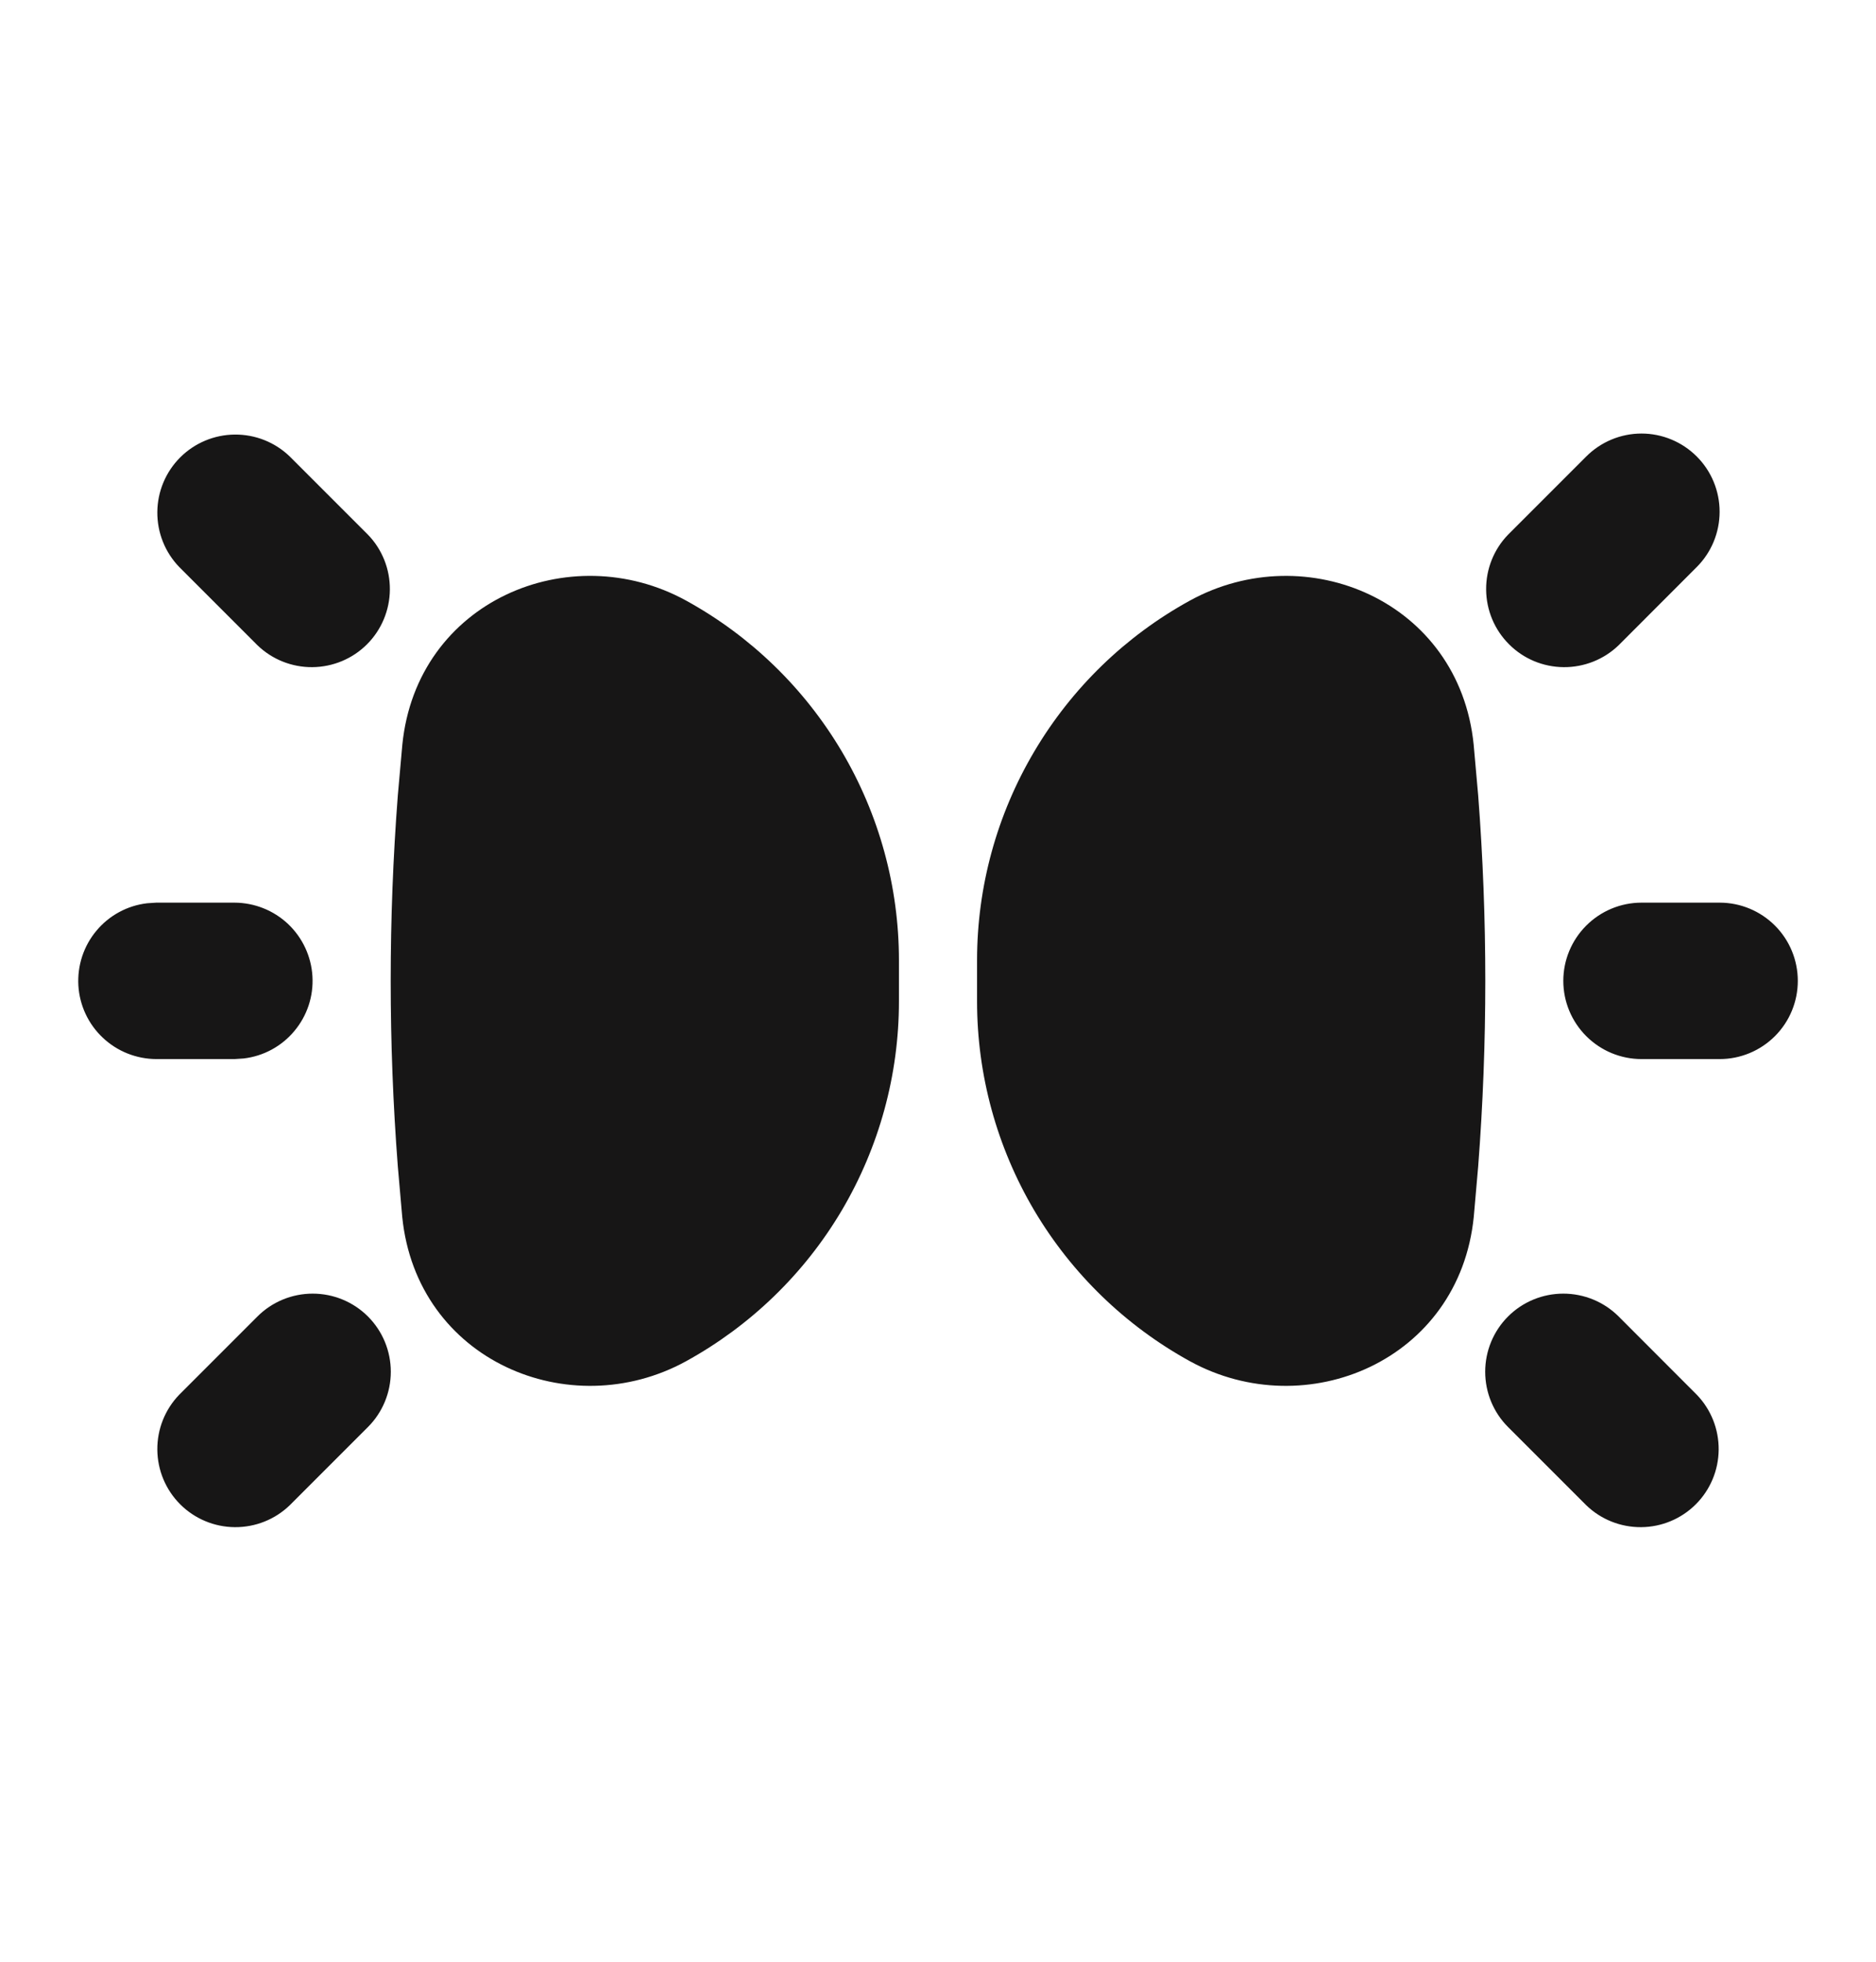 <svg width="22" height="23" viewBox="0 0 22 23" fill="none" xmlns="http://www.w3.org/2000/svg">
<path d="M4.315 15.435C4.487 15.607 4.583 15.84 4.583 16.083C4.583 16.326 4.487 16.559 4.315 16.731L3.398 17.648C3.225 17.815 2.994 17.907 2.753 17.905C2.513 17.903 2.283 17.807 2.113 17.637C1.943 17.467 1.847 17.237 1.845 16.997C1.843 16.756 1.935 16.525 2.102 16.352L3.019 15.435C3.191 15.263 3.424 15.167 3.667 15.167C3.91 15.167 4.143 15.263 4.315 15.435ZM8.045 7.041C8.801 7.456 9.431 8.067 9.871 8.809C10.31 9.551 10.542 10.397 10.542 11.26V11.74C10.542 12.603 10.31 13.449 9.871 14.192C9.432 14.934 8.801 15.544 8.045 15.96C6.682 16.707 4.887 15.954 4.717 14.267L4.665 13.672C4.554 12.226 4.554 10.775 4.665 9.329L4.718 8.733C4.886 7.045 6.682 6.293 8.045 7.041ZM2.75 10.583C2.984 10.584 3.208 10.673 3.378 10.833C3.548 10.994 3.65 11.213 3.664 11.446C3.678 11.68 3.602 11.909 3.452 12.088C3.302 12.268 3.089 12.383 2.857 12.41L2.75 12.417H1.833C1.6 12.416 1.375 12.327 1.205 12.166C1.035 12.006 0.933 11.787 0.919 11.554C0.906 11.32 0.981 11.091 1.131 10.912C1.281 10.732 1.494 10.617 1.726 10.59L1.833 10.583H2.75ZM3.398 5.352L4.315 6.269C4.482 6.441 4.574 6.673 4.572 6.913C4.57 7.154 4.474 7.384 4.304 7.554C4.134 7.724 3.904 7.82 3.663 7.822C3.423 7.824 3.192 7.732 3.019 7.565L2.102 6.648C1.935 6.475 1.843 6.244 1.845 6.003C1.847 5.763 1.943 5.533 2.113 5.363C2.283 5.193 2.513 5.097 2.753 5.095C2.994 5.093 3.225 5.185 3.398 5.352ZM19.898 5.352C19.726 5.18 19.493 5.083 19.25 5.083C19.007 5.083 18.774 5.18 18.602 5.352L17.685 6.269C17.518 6.441 17.426 6.673 17.428 6.913C17.43 7.154 17.526 7.384 17.697 7.554C17.866 7.724 18.096 7.82 18.337 7.822C18.577 7.824 18.809 7.732 18.982 7.565L19.898 6.648C20.07 6.476 20.166 6.243 20.166 6C20.166 5.757 20.07 5.524 19.898 5.352ZM17.685 15.435C17.513 15.607 17.417 15.84 17.417 16.083C17.417 16.326 17.513 16.559 17.685 16.731L18.602 17.648C18.775 17.815 19.006 17.907 19.247 17.905C19.487 17.903 19.717 17.807 19.887 17.637C20.057 17.467 20.153 17.237 20.155 16.997C20.157 16.756 20.065 16.525 19.898 16.352L18.982 15.435C18.81 15.263 18.576 15.167 18.333 15.167C18.09 15.167 17.857 15.263 17.685 15.435ZM20.167 10.583C20.41 10.583 20.643 10.68 20.815 10.852C20.987 11.024 21.083 11.257 21.083 11.5C21.083 11.743 20.987 11.976 20.815 12.148C20.643 12.32 20.41 12.417 20.167 12.417H19.25C19.007 12.417 18.774 12.32 18.602 12.148C18.43 11.976 18.333 11.743 18.333 11.5C18.333 11.257 18.43 11.024 18.602 10.852C18.774 10.68 19.007 10.583 19.25 10.583H20.167ZM17.282 8.732C17.113 7.046 15.318 6.293 13.955 7.041C13.199 7.456 12.569 8.067 12.13 8.809C11.69 9.551 11.458 10.397 11.458 11.26V11.74C11.458 12.603 11.69 13.449 12.129 14.192C12.569 14.934 13.199 15.544 13.955 15.96C15.318 16.707 17.113 15.954 17.283 14.267L17.335 13.672C17.446 12.226 17.446 10.775 17.335 9.329L17.282 8.733V8.732Z" fill="#171616"/>
</svg>
